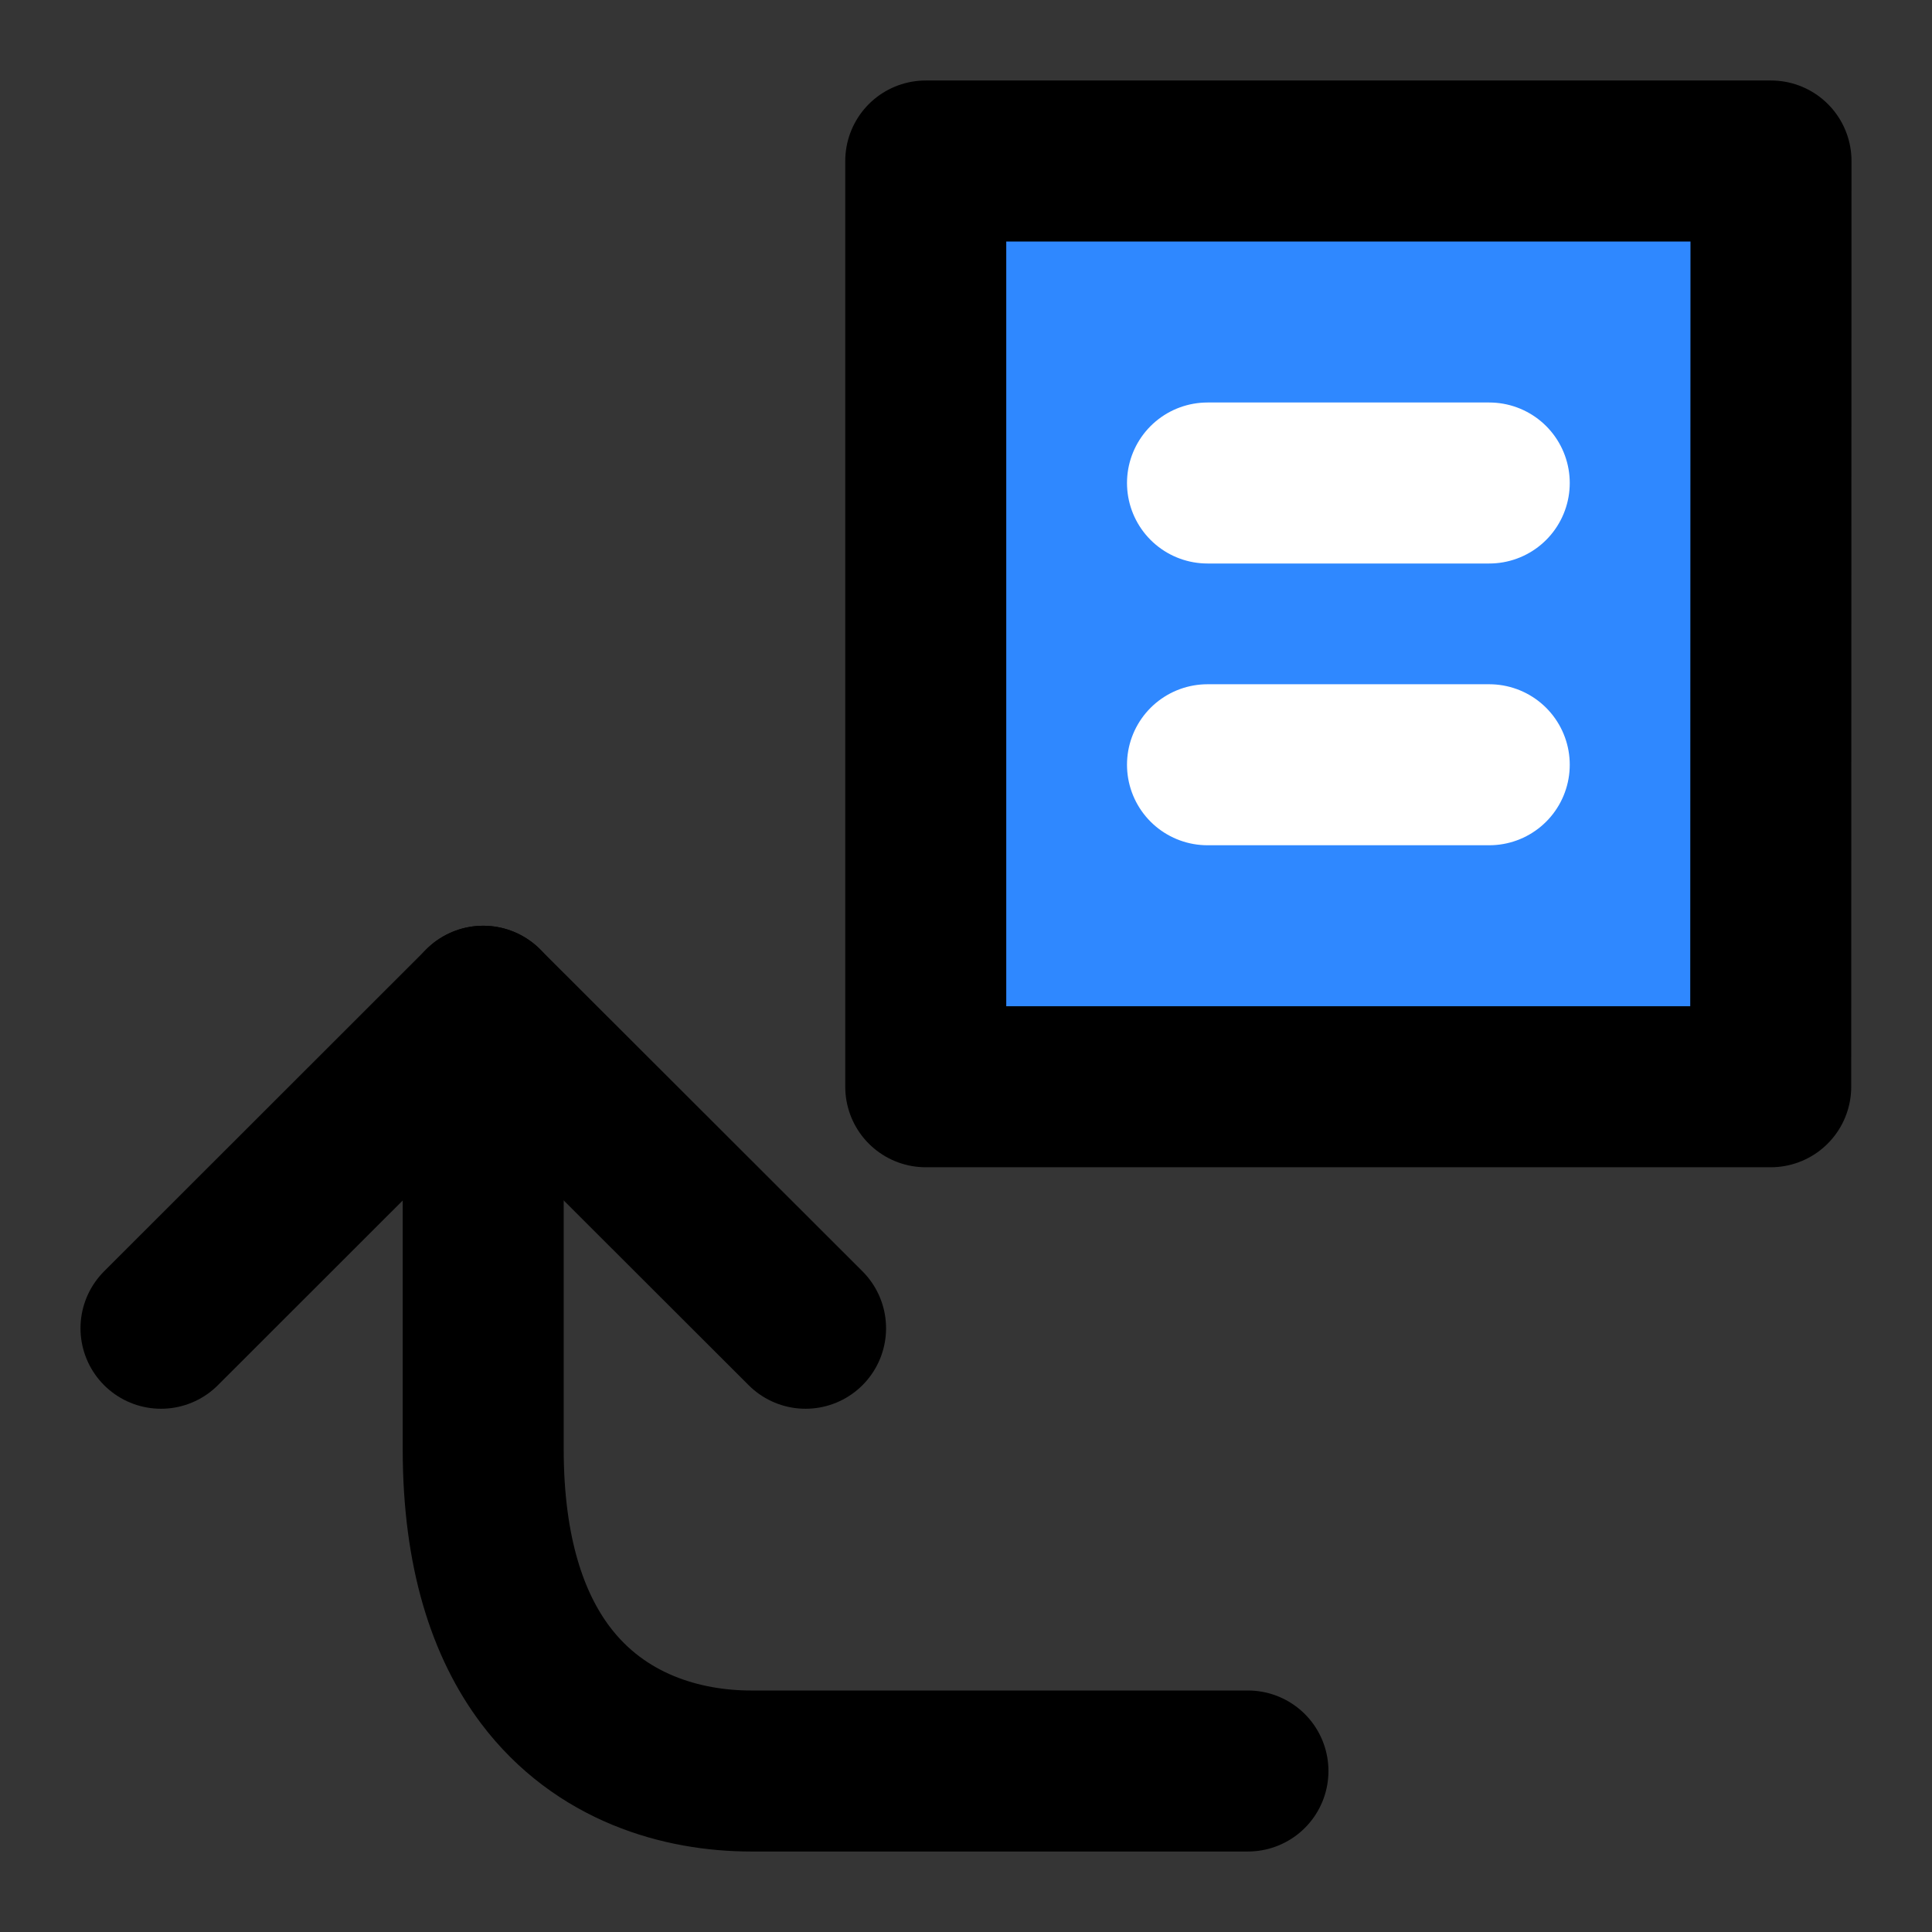 <?xml version="1.0" encoding="utf-8"?>
<svg width="800px" height="800px" viewBox="0 0 48 48" fill="none" xmlns="http://www.w3.org/2000/svg">
<rect x="0" y="0" width="48" height="48" fill="#333333" stroke="none"/>
<rect width="48" height="48" fill="white" fill-opacity="0.01"/>
<path fill-rule="evenodd" clip-rule="evenodd" d="M23 4V27H43.993L44 4H23Z" fill="#2F88FF" stroke="#000000" stroke-width="4" stroke-linecap="round" stroke-linejoin="round"/>
<path d="M31.005 44C24.675 44 20.559 44 18.658 44C16.956 44 14.916 43.432 13.547 41.613C12.623 40.383 12.005 38.583 12.005 36C12.005 31.73 12.005 28.063 12.005 25" stroke="#000000" stroke-width="4" stroke-linecap="round"/>
<path d="M4 33L12.005 25L20.014 33" stroke="#000000" stroke-width="4" stroke-linecap="round" stroke-linejoin="round"/>
<path d="M30 19H37" stroke="white" stroke-width="4" stroke-linecap="round"/>
<path d="M30 12H37" stroke="white" stroke-width="4" stroke-linecap="round"/>
</svg>